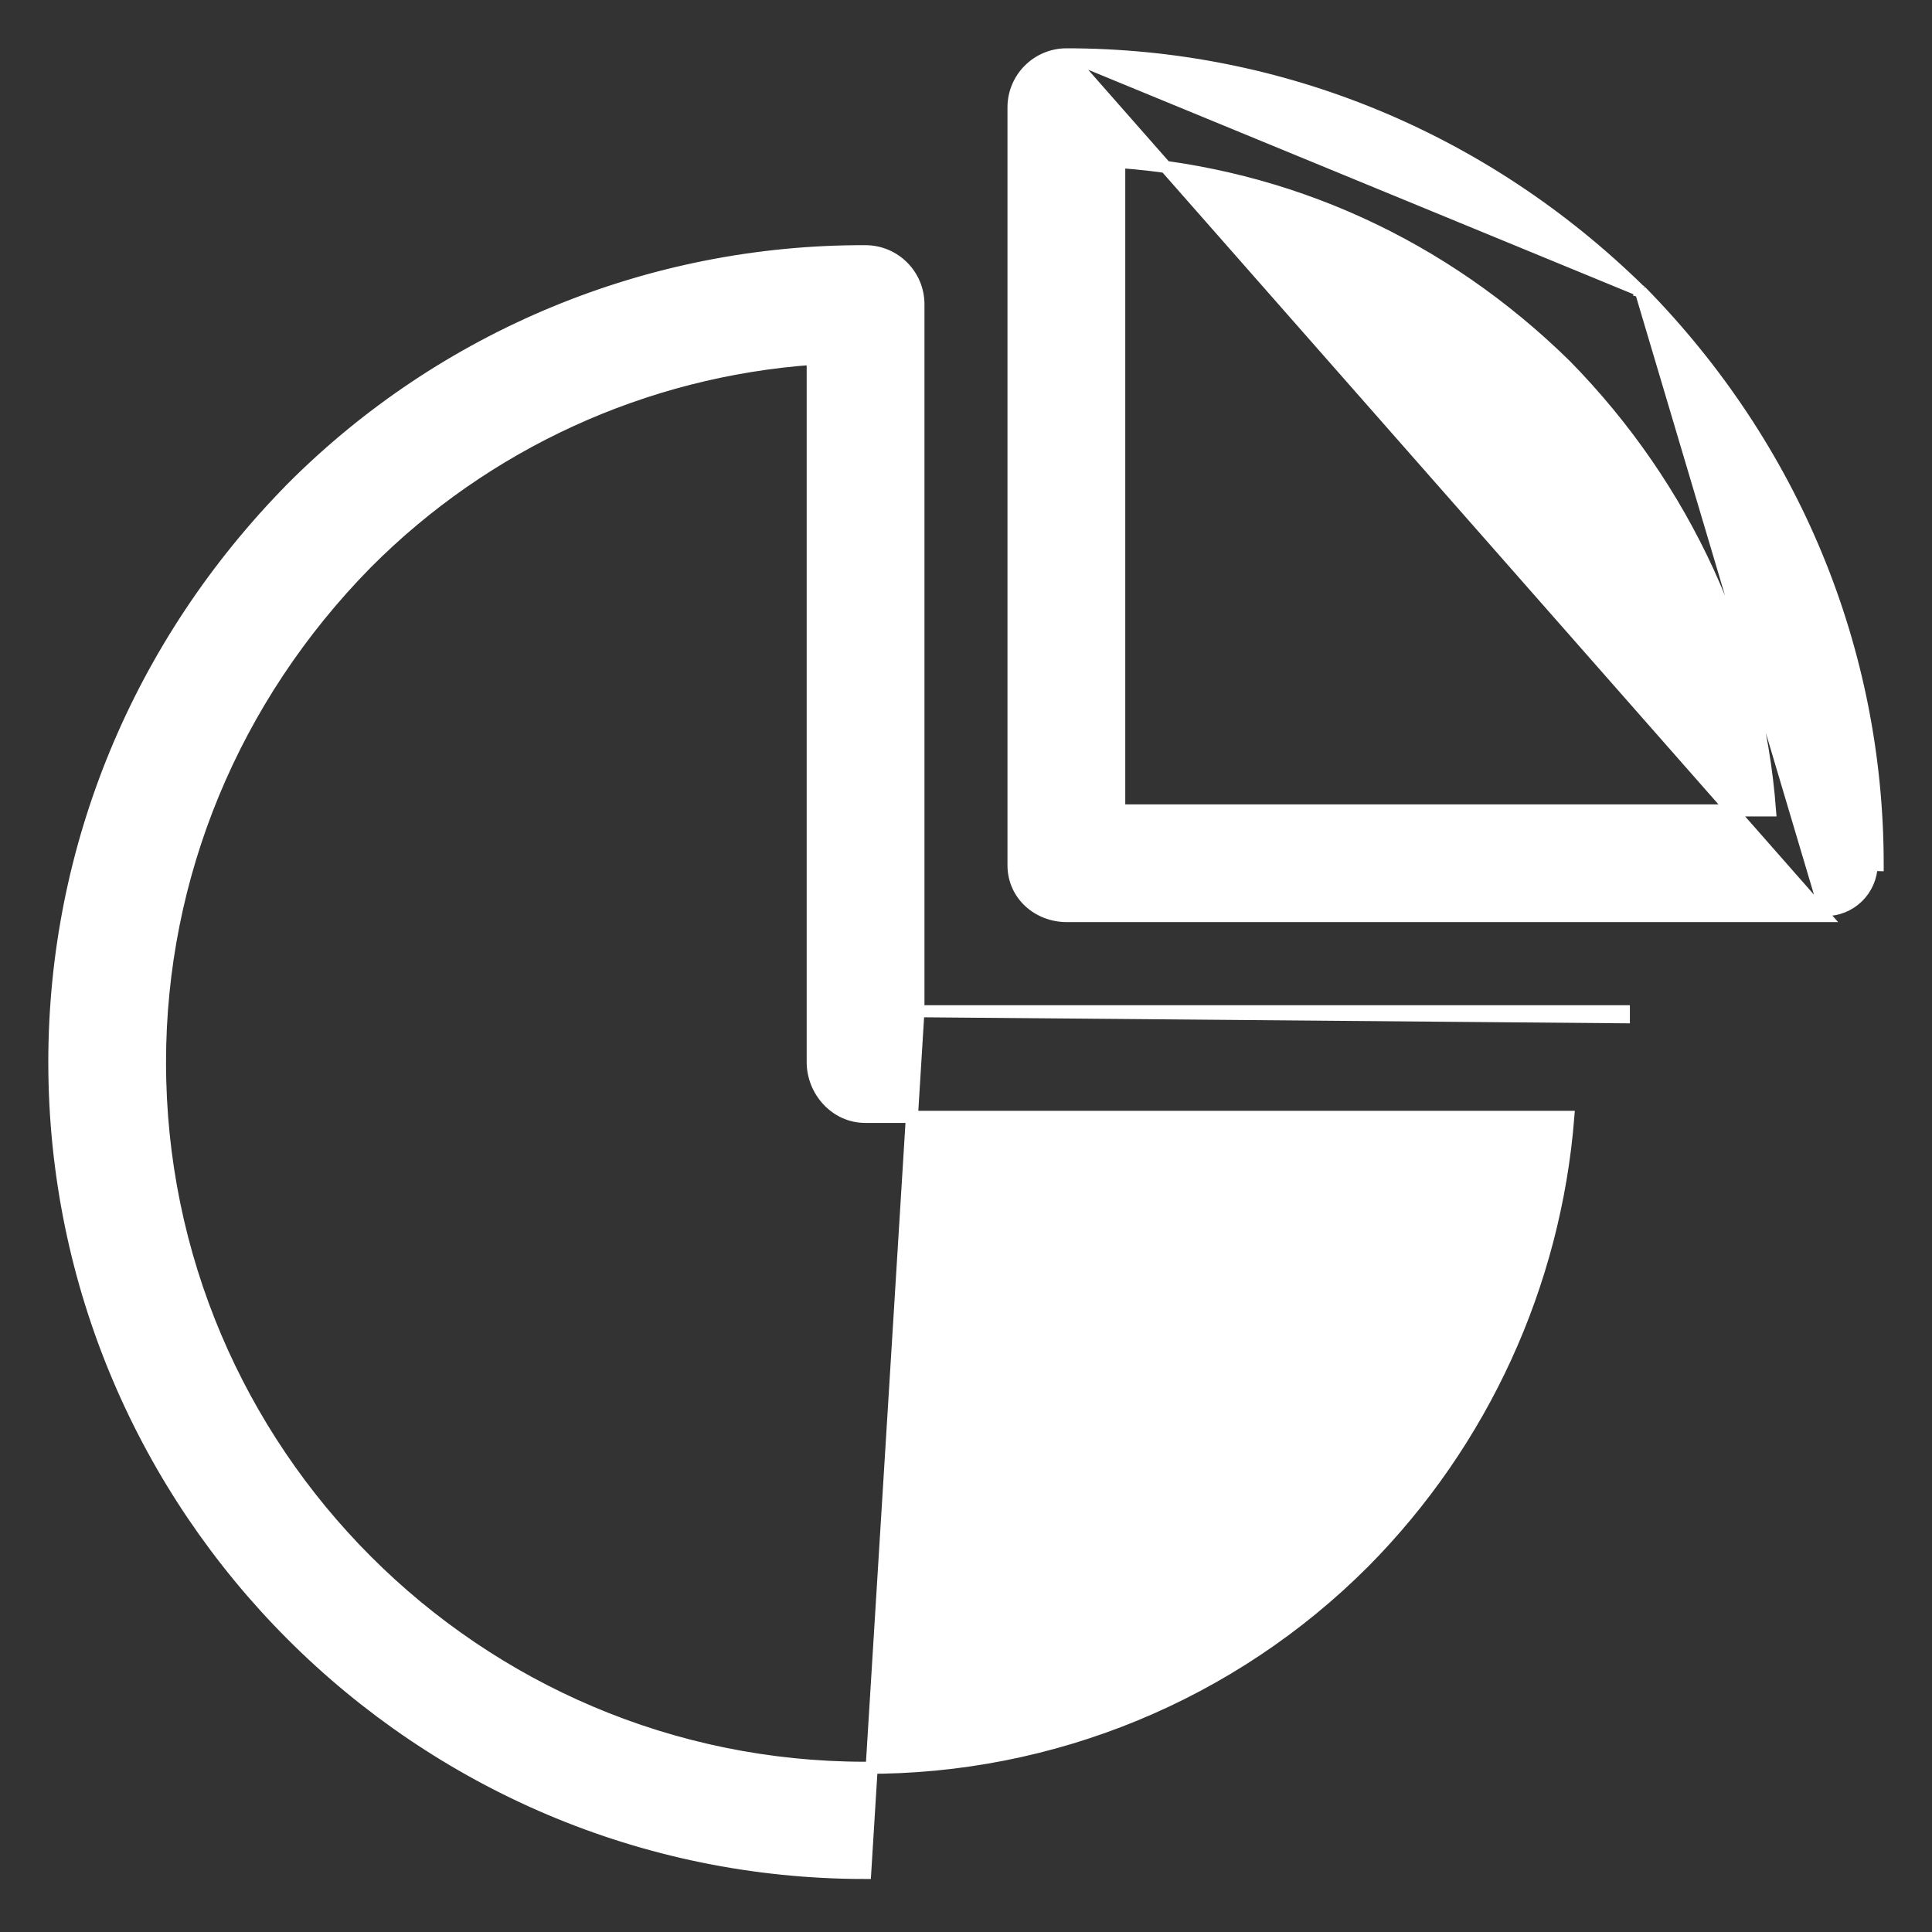 <svg width="32" height="32" viewBox="0 0 32 32" fill="none" xmlns="http://www.w3.org/2000/svg">
<rect x="0" y="0" width="32" height="32" fill="#333333" stroke="none"/>
<path d="M15.212 16.749H26.884H26.885L26.895 16.749L26.896 16.749V16.849L15.212 16.749ZM15.212 16.749V5.037L15.212 5.036C15.21 4.552 14.817 4.161 14.334 4.161C10.765 4.149 7.341 5.566 4.824 8.094L4.824 8.095C2.295 10.668 0.9 14.041 0.9 17.592C0.9 24.997 6.924 31.022 14.33 31.022L15.212 16.749ZM27.177 4.825L27.177 4.825C29.706 7.399 31.1 10.764 31.1 14.314V14.316L31.1 14.316L31.1 14.321L31.1 14.327L31.1 14.328L31 14.325C30.992 14.746 30.645 15.081 30.225 15.073L27.177 4.825ZM27.177 4.825L27.175 4.823M27.177 4.825L27.175 4.823M17.666 0.9C17.182 0.9 16.789 1.291 16.787 1.775V1.775V14.331C16.787 14.82 17.193 15.173 17.67 15.173H30.224L17.666 0.9ZM17.666 0.9C17.666 0.9 17.666 0.9 17.666 0.9C21.208 0.9 24.576 2.287 27.148 4.804M17.666 0.9L27.148 4.804M27.175 4.823C27.167 4.816 27.158 4.809 27.148 4.804M27.175 4.823L27.148 4.804M27.074 4.799C27.073 4.799 27.073 4.799 27.073 4.799L27.074 4.799L27.074 4.799L27.074 4.799ZM27.074 4.799C27.075 4.798 27.078 4.798 27.08 4.797C27.085 4.796 27.093 4.795 27.103 4.795C27.114 4.796 27.126 4.798 27.138 4.804C27.15 4.809 27.159 4.816 27.166 4.823M27.074 4.799L27.166 4.823M27.166 4.823L27.167 4.823L27.166 4.823ZM14.33 29.28H14.329C7.889 29.28 2.65 24.036 2.65 17.596C2.65 14.508 3.867 11.569 6.069 9.329C8.044 7.344 10.671 6.142 13.461 5.943V17.592C13.461 18.069 13.84 18.499 14.329 18.499H25.976C25.755 21.278 24.557 23.89 22.594 25.873C20.405 28.067 17.429 29.294 14.33 29.28ZM18.538 13.423V2.683C21.34 2.889 23.899 4.056 25.93 6.05C27.924 8.081 29.11 10.695 29.317 13.423H18.538Z" fill="white" stroke="white" stroke-width="0.2"/>
</svg>
